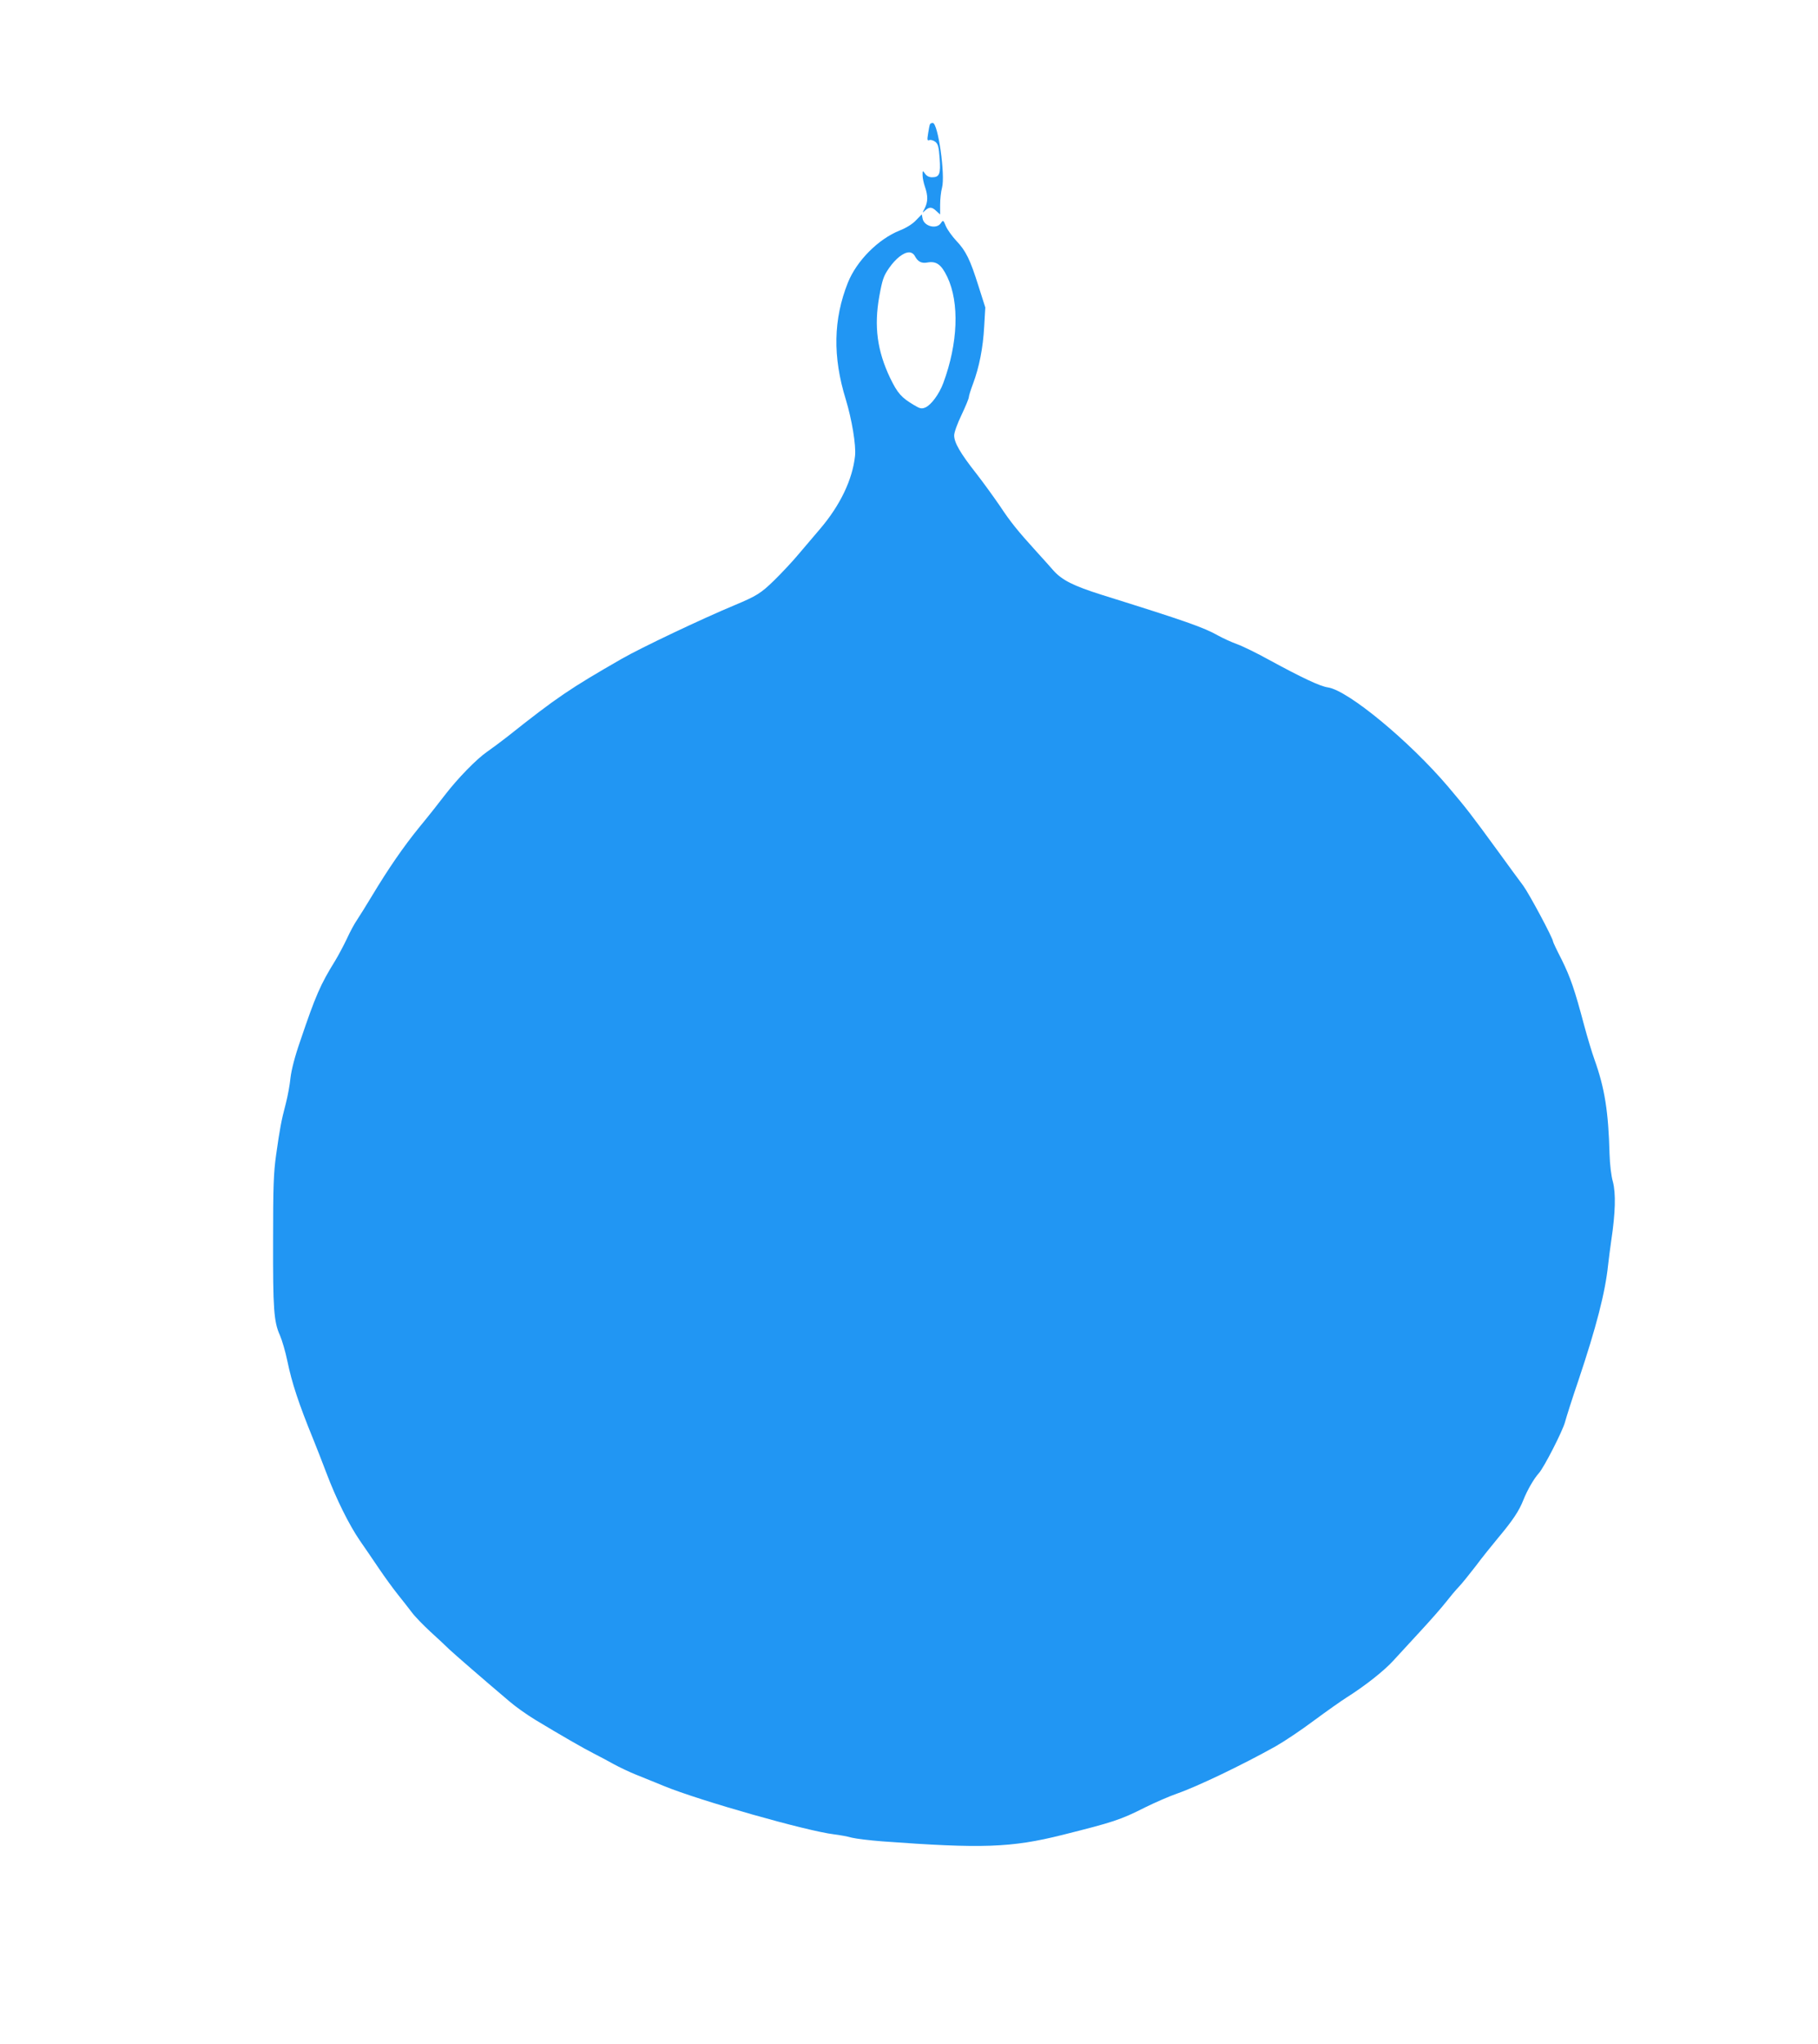 <?xml version="1.0" standalone="no"?>
<!DOCTYPE svg PUBLIC "-//W3C//DTD SVG 20010904//EN"
 "http://www.w3.org/TR/2001/REC-SVG-20010904/DTD/svg10.dtd">
<svg version="1.0" xmlns="http://www.w3.org/2000/svg"
 width="1139pt" height="1280pt" viewBox="0 0 1139 1280"
 preserveAspectRatio="xMidYMid meet">
<g transform="translate(0,1280) scale(0.1,-0.1)"
fill="#2196f3" stroke="none">
<path d="M5827 12023 c-3 -5 -8 -30 -12 -57 -7 -43 -6 -48 8 -43 9 3 25 -2 37
-11 17 -14 22 -32 27 -104 7 -98 -1 -118 -48 -118 -17 0 -34 8 -43 22 -16 22
-16 22 -16 -9 0 -17 7 -50 15 -73 19 -55 19 -93 -1 -133 -17 -32 -16 -32 3
-14 26 23 42 22 70 -5 l23 -21 0 61 c0 34 5 82 12 107 21 79 -25 405 -58 405
-7 0 -15 -3 -17 -7z"/>
<path d="M5739 11421 c-21 -23 -61 -48 -102 -64 -135 -54 -270 -190 -325 -327
-91 -229 -96 -463 -13 -731 38 -125 65 -287 58 -353 -16 -149 -93 -309 -217
-455 -36 -42 -97 -114 -137 -161 -39 -47 -109 -121 -155 -166 -80 -78 -109
-96 -243 -152 -209 -87 -590 -268 -710 -337 -324 -186 -406 -241 -717 -488
-40 -31 -96 -73 -125 -93 -66 -45 -185 -167 -265 -271 -35 -46 -106 -136 -159
-200 -102 -125 -196 -262 -299 -433 -35 -58 -76 -124 -92 -148 -17 -24 -46
-78 -65 -120 -20 -42 -53 -104 -73 -137 -93 -150 -123 -219 -219 -503 -34 -97
-55 -180 -61 -230 -4 -42 -17 -114 -29 -160 -29 -109 -38 -160 -61 -322 -16
-113 -19 -201 -19 -536 -1 -428 4 -509 43 -595 13 -30 34 -101 46 -159 28
-137 72 -270 162 -490 19 -47 56 -141 82 -210 63 -167 143 -327 210 -425 31
-44 85 -124 121 -177 36 -53 89 -126 118 -162 29 -36 68 -86 87 -111 19 -26
71 -79 115 -120 44 -40 99 -91 121 -113 38 -35 200 -176 376 -325 37 -32 109
-83 160 -114 157 -95 310 -183 370 -213 32 -16 86 -45 122 -65 35 -19 101 -51
147 -69 46 -18 123 -50 170 -69 222 -91 895 -282 1064 -302 33 -4 84 -13 112
-21 29 -7 114 -17 190 -23 625 -46 808 -40 1128 40 319 80 364 94 520 173 61
30 150 69 199 86 124 43 405 177 618 296 53 30 161 102 241 162 80 59 172 124
204 144 114 72 231 164 290 228 33 36 111 121 174 189 63 68 134 149 158 180
24 31 60 74 81 96 21 22 68 81 106 130 37 50 100 128 139 175 94 112 132 170
159 238 24 61 66 134 97 168 32 35 149 264 164 320 8 30 45 147 84 261 112
334 168 550 186 723 4 36 13 106 20 155 26 171 29 294 10 366 -11 37 -19 110
-21 174 -7 265 -30 411 -94 590 -16 44 -45 141 -65 215 -60 226 -86 300 -141
412 -30 58 -54 109 -54 113 0 20 -150 300 -187 350 -25 33 -93 126 -151 206
-178 244 -203 276 -319 413 -244 287 -627 603 -753 622 -50 7 -164 61 -370
173 -74 41 -164 85 -200 98 -36 13 -88 37 -117 53 -92 52 -203 91 -728 255
-181 57 -252 93 -306 154 -22 25 -69 78 -104 116 -117 129 -163 185 -229 285
-37 54 -104 147 -150 206 -100 127 -138 193 -138 238 0 19 20 74 46 128 25 53
46 103 46 112 0 8 12 46 26 83 39 104 63 226 70 358 l7 120 -43 135 c-52 165
-78 219 -140 284 -26 28 -55 69 -64 90 -16 39 -17 40 -32 18 -27 -39 -105 -19
-114 30 l-5 26 -36 -37z m-8 -223 c19 -36 41 -48 77 -42 58 11 89 -11 127 -90
77 -162 67 -416 -25 -664 -26 -70 -76 -137 -112 -153 -24 -10 -34 -8 -72 15
-78 46 -103 74 -149 169 -81 170 -102 323 -68 512 19 105 27 127 60 175 42 61
92 100 127 100 14 0 28 -9 35 -22z"/>
</g>
</svg>
